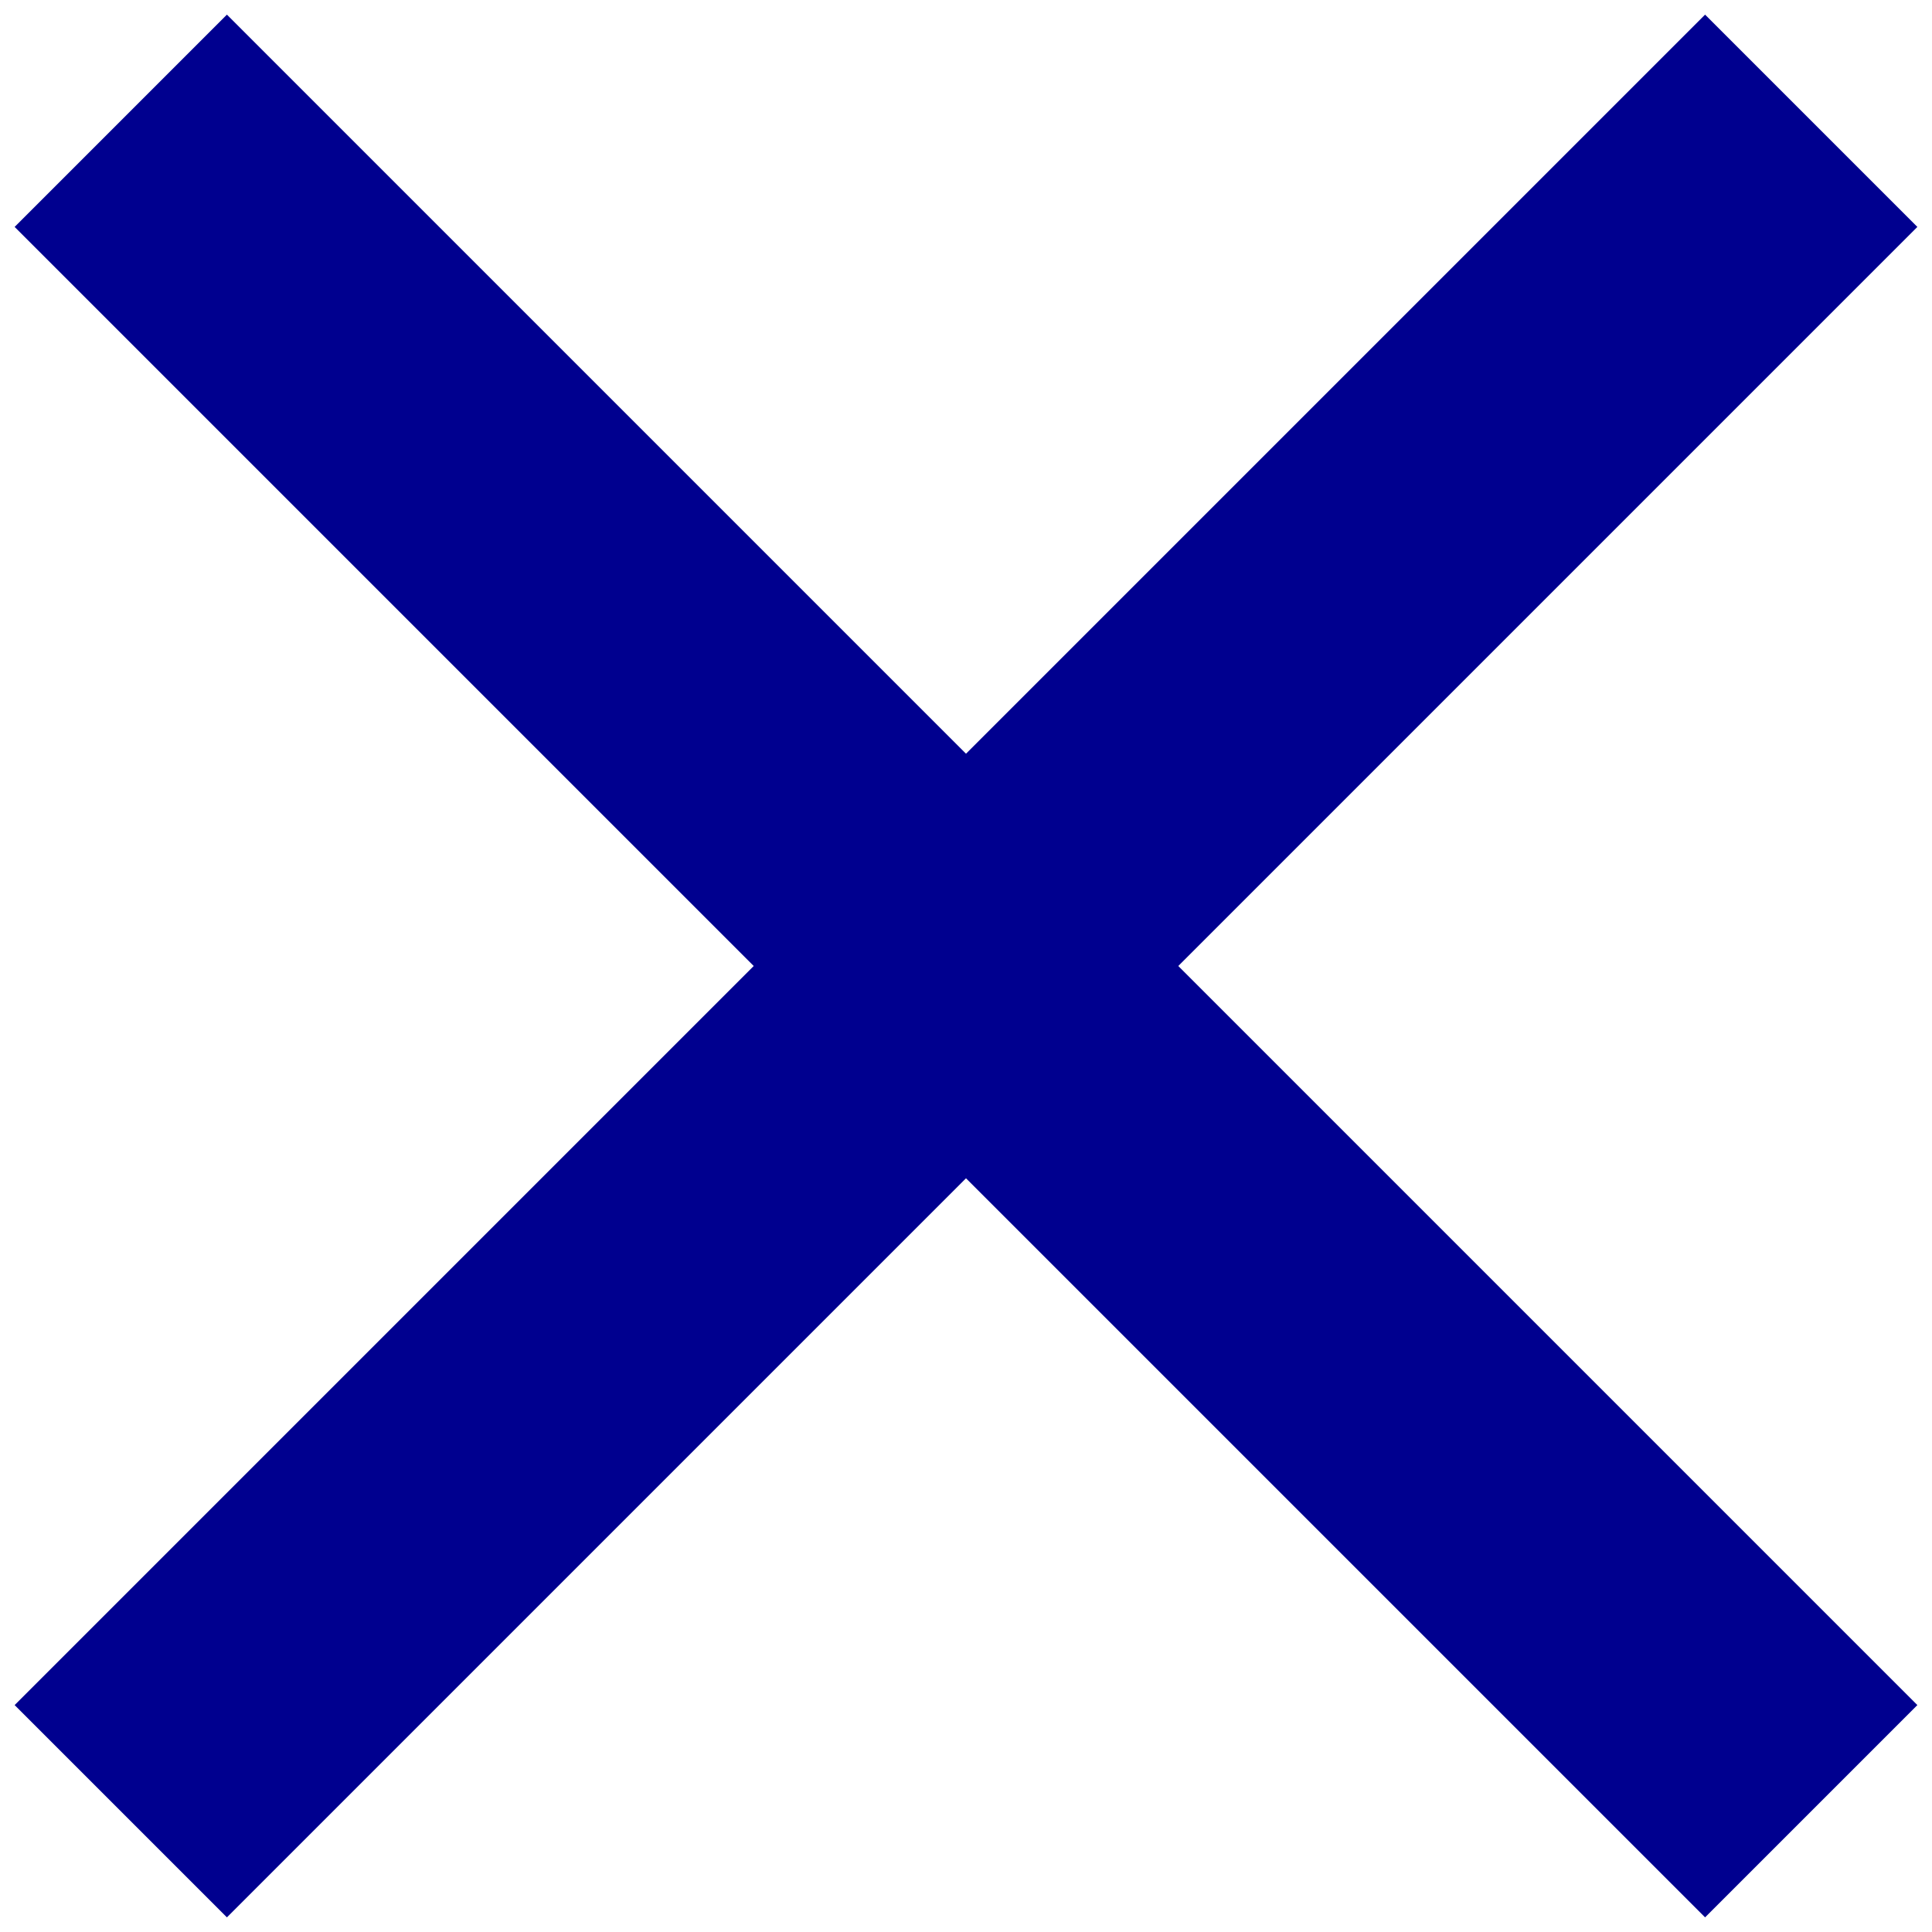 <?xml version="1.0" encoding="UTF-8"?>
<svg id="_イヤー_1" data-name="レイヤー 1" xmlns="http://www.w3.org/2000/svg" viewBox="0 0 100 100">
  <defs>
    <style>
      .cls-1 {
        fill: #00008f;
      }
    </style>
  </defs>
  <g>
    <rect class="cls-1" x="-10.37" y="43.731" width="120.74" height="12.539" transform="translate(-20.711 50) rotate(-45)"/>
    <path class="cls-1" d="M88.255,5l6.745,6.745L11.745,95l-6.745-6.745L88.255,5m0-4.243l-2.121,2.121L2.879,86.134l-2.121,2.121,2.121,2.121,6.745,6.745,2.121,2.121,2.121-2.121L97.121,13.866l2.121-2.121-2.121-2.121-6.745-6.745-2.121-2.121h0Z"/>
  </g>
  <g>
    <rect class="cls-1" x="43.731" y="-10.37" width="12.539" height="120.74" transform="translate(-20.711 50) rotate(-45)"/>
    <path class="cls-1" d="M11.745,5L95,88.255l-6.745,6.745L5,11.745l6.745-6.745m0-4.243l-2.121,2.121L2.879,9.624,.757,11.745l2.121,2.121L86.134,97.121l2.121,2.121,2.121-2.121,6.745-6.745,2.121-2.121-2.121-2.121L13.866,2.879,11.745,.757h0Z"/>
  </g>
</svg>
